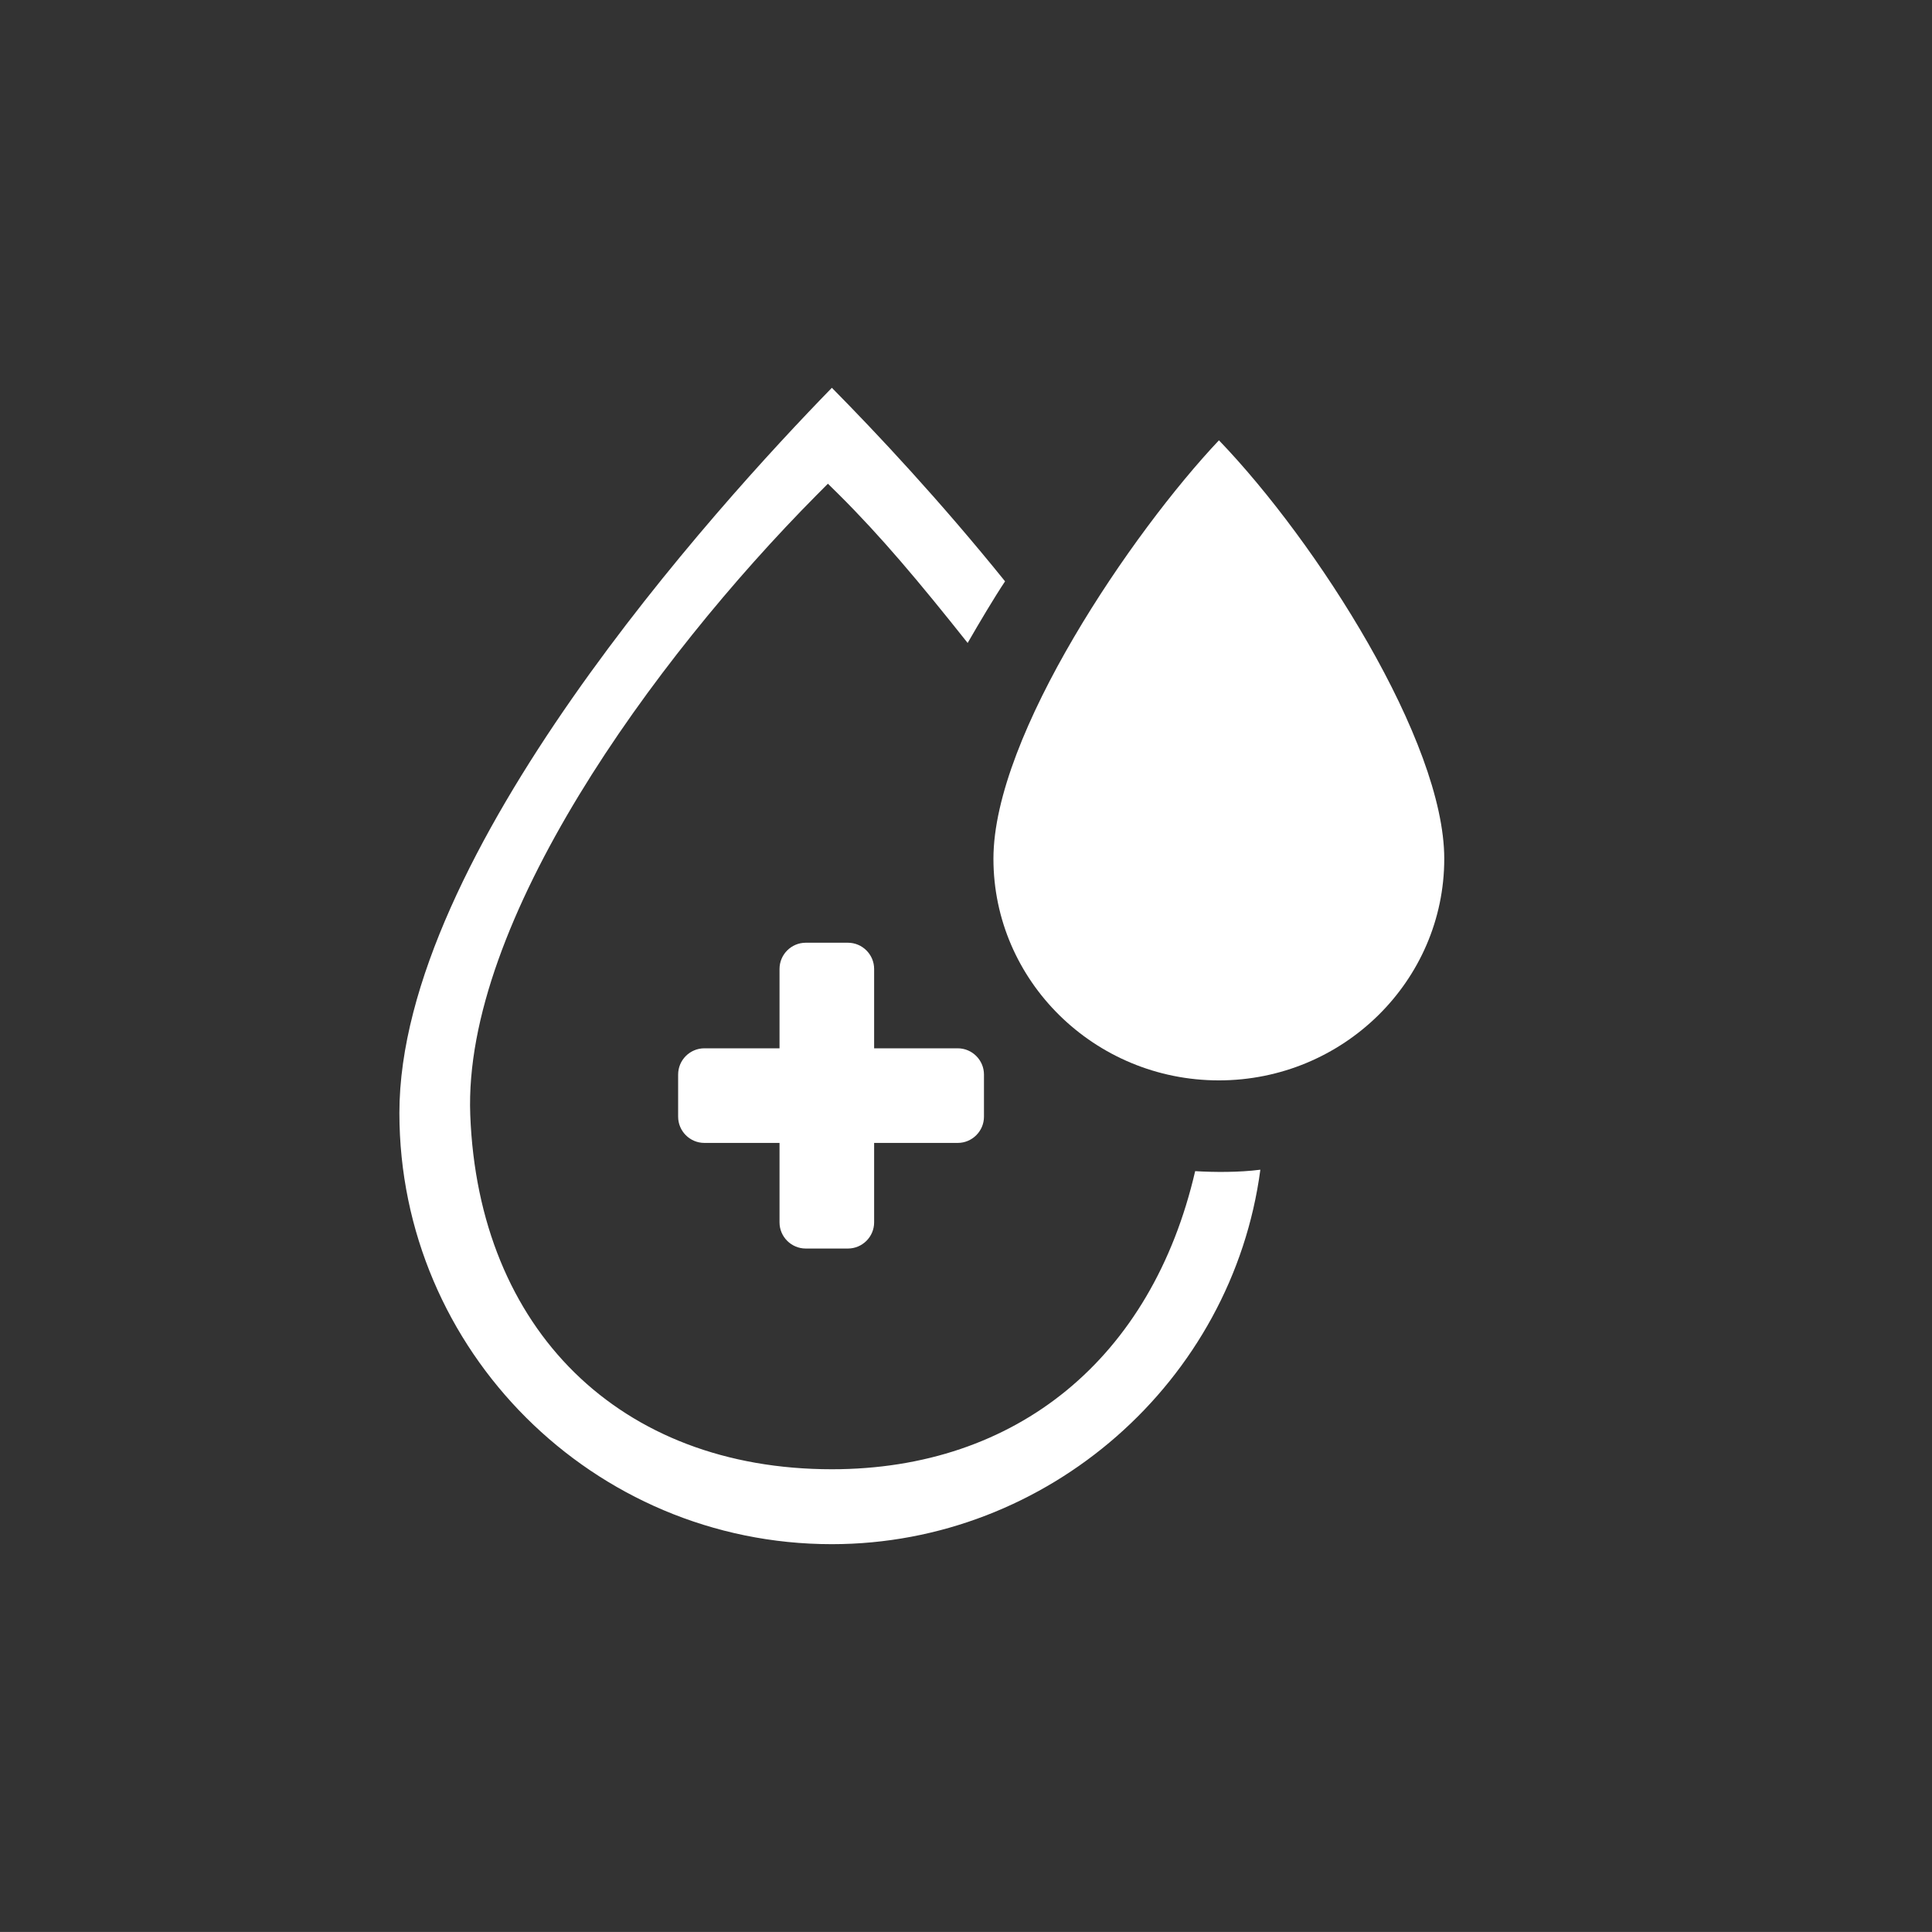 <?xml version="1.0" encoding="utf-8"?>
<!-- Generator: Adobe Illustrator 16.0.0, SVG Export Plug-In . SVG Version: 6.00 Build 0)  -->
<!DOCTYPE svg PUBLIC "-//W3C//DTD SVG 1.1//EN" "http://www.w3.org/Graphics/SVG/1.1/DTD/svg11.dtd">
<svg version="1.1" id="图层_1" xmlns="http://www.w3.org/2000/svg" xmlns:xlink="http://www.w3.org/1999/xlink" x="0px" y="0px"
	 width="58.977px" height="58.976px" viewBox="0 0 58.977 58.976" enable-background="new 0 0 58.977 58.976" xml:space="preserve">
<rect x="0" y="0" width="58.977" height="58.976" fill="#333333" stroke="none"/>
<g>
	<defs>
		<rect id="SVGID_1_" width="58.976" height="58.976"/>
	</defs>
	<clipPath id="SVGID_2_">
		<use xlink:href="#SVGID_1_"  overflow="visible"/>
	</clipPath>
	<path clip-path="url(#SVGID_2_)" fill="rgba(255,255,255,0)" d="M58.727,29.488c0,16.148-13.091,29.238-29.238,29.238
		c-16.148,0-29.238-13.09-29.238-29.238C0.25,13.34,13.34,0.25,29.488,0.25C45.636,0.25,58.727,13.34,58.727,29.488"/>
	
		<circle clip-path="url(#SVGID_2_)" fill="none" stroke="rgba(255,255,255,0)" stroke-width="0.5" stroke-miterlimit="10" cx="29.488" cy="29.488" r="29.238"/>
	<path clip-path="url(#SVGID_2_)" fill="rgba(255,255,255,1)" d="M37.21,13.441c-2.637,2.792-6.884,9.001-6.884,12.773
		c0,3.73,3.087,6.766,6.882,6.766c3.793,0,6.88-3.036,6.88-6.766C44.088,22.627,40.192,16.54,37.21,13.441"/>
	<path clip-path="url(#SVGID_2_)" fill="rgba(255,255,255,1)" d="M23.796,37.315c0,0.439,0.36,0.798,0.8,0.798h1.288c0.44,0,0.8-0.358,0.8-0.798
		v-2.426h2.553c0.439,0,0.8-0.359,0.8-0.8v-1.288c0-0.439-0.36-0.8-0.8-0.8h-2.553v-2.423c0-0.44-0.36-0.8-0.8-0.8h-1.288
		c-0.44,0-0.8,0.36-0.8,0.8v2.423h-2.295c-0.44,0-0.8,0.36-0.8,0.8v1.288c0,0.44,0.36,0.8,0.8,0.8h2.295V37.315z"/>
	<path clip-path="url(#SVGID_2_)" fill="rgba(255,255,255,1)" d="M25.392,44.851c-6.459,0-10.792-4.251-11.037-10.826
		c-0.218-5.866,5.558-13.853,10.572-18.911l0.346-0.348l0.349,0.344c1.267,1.262,2.428,2.641,3.917,4.517
		c0.356-0.618,0.804-1.374,1.142-1.881c-1.983-2.458-3.909-4.513-5.287-5.908c-3.522,3.613-13.202,14.265-13.202,22.135
		c0,7.259,5.922,13.165,13.2,13.165c6.603,0,12.225-4.97,13.082-11.431c-0.653,0.084-1.394,0.079-1.99,0.044
		C35.162,41.46,31.042,44.851,25.392,44.851"/>
</g>
</svg>
